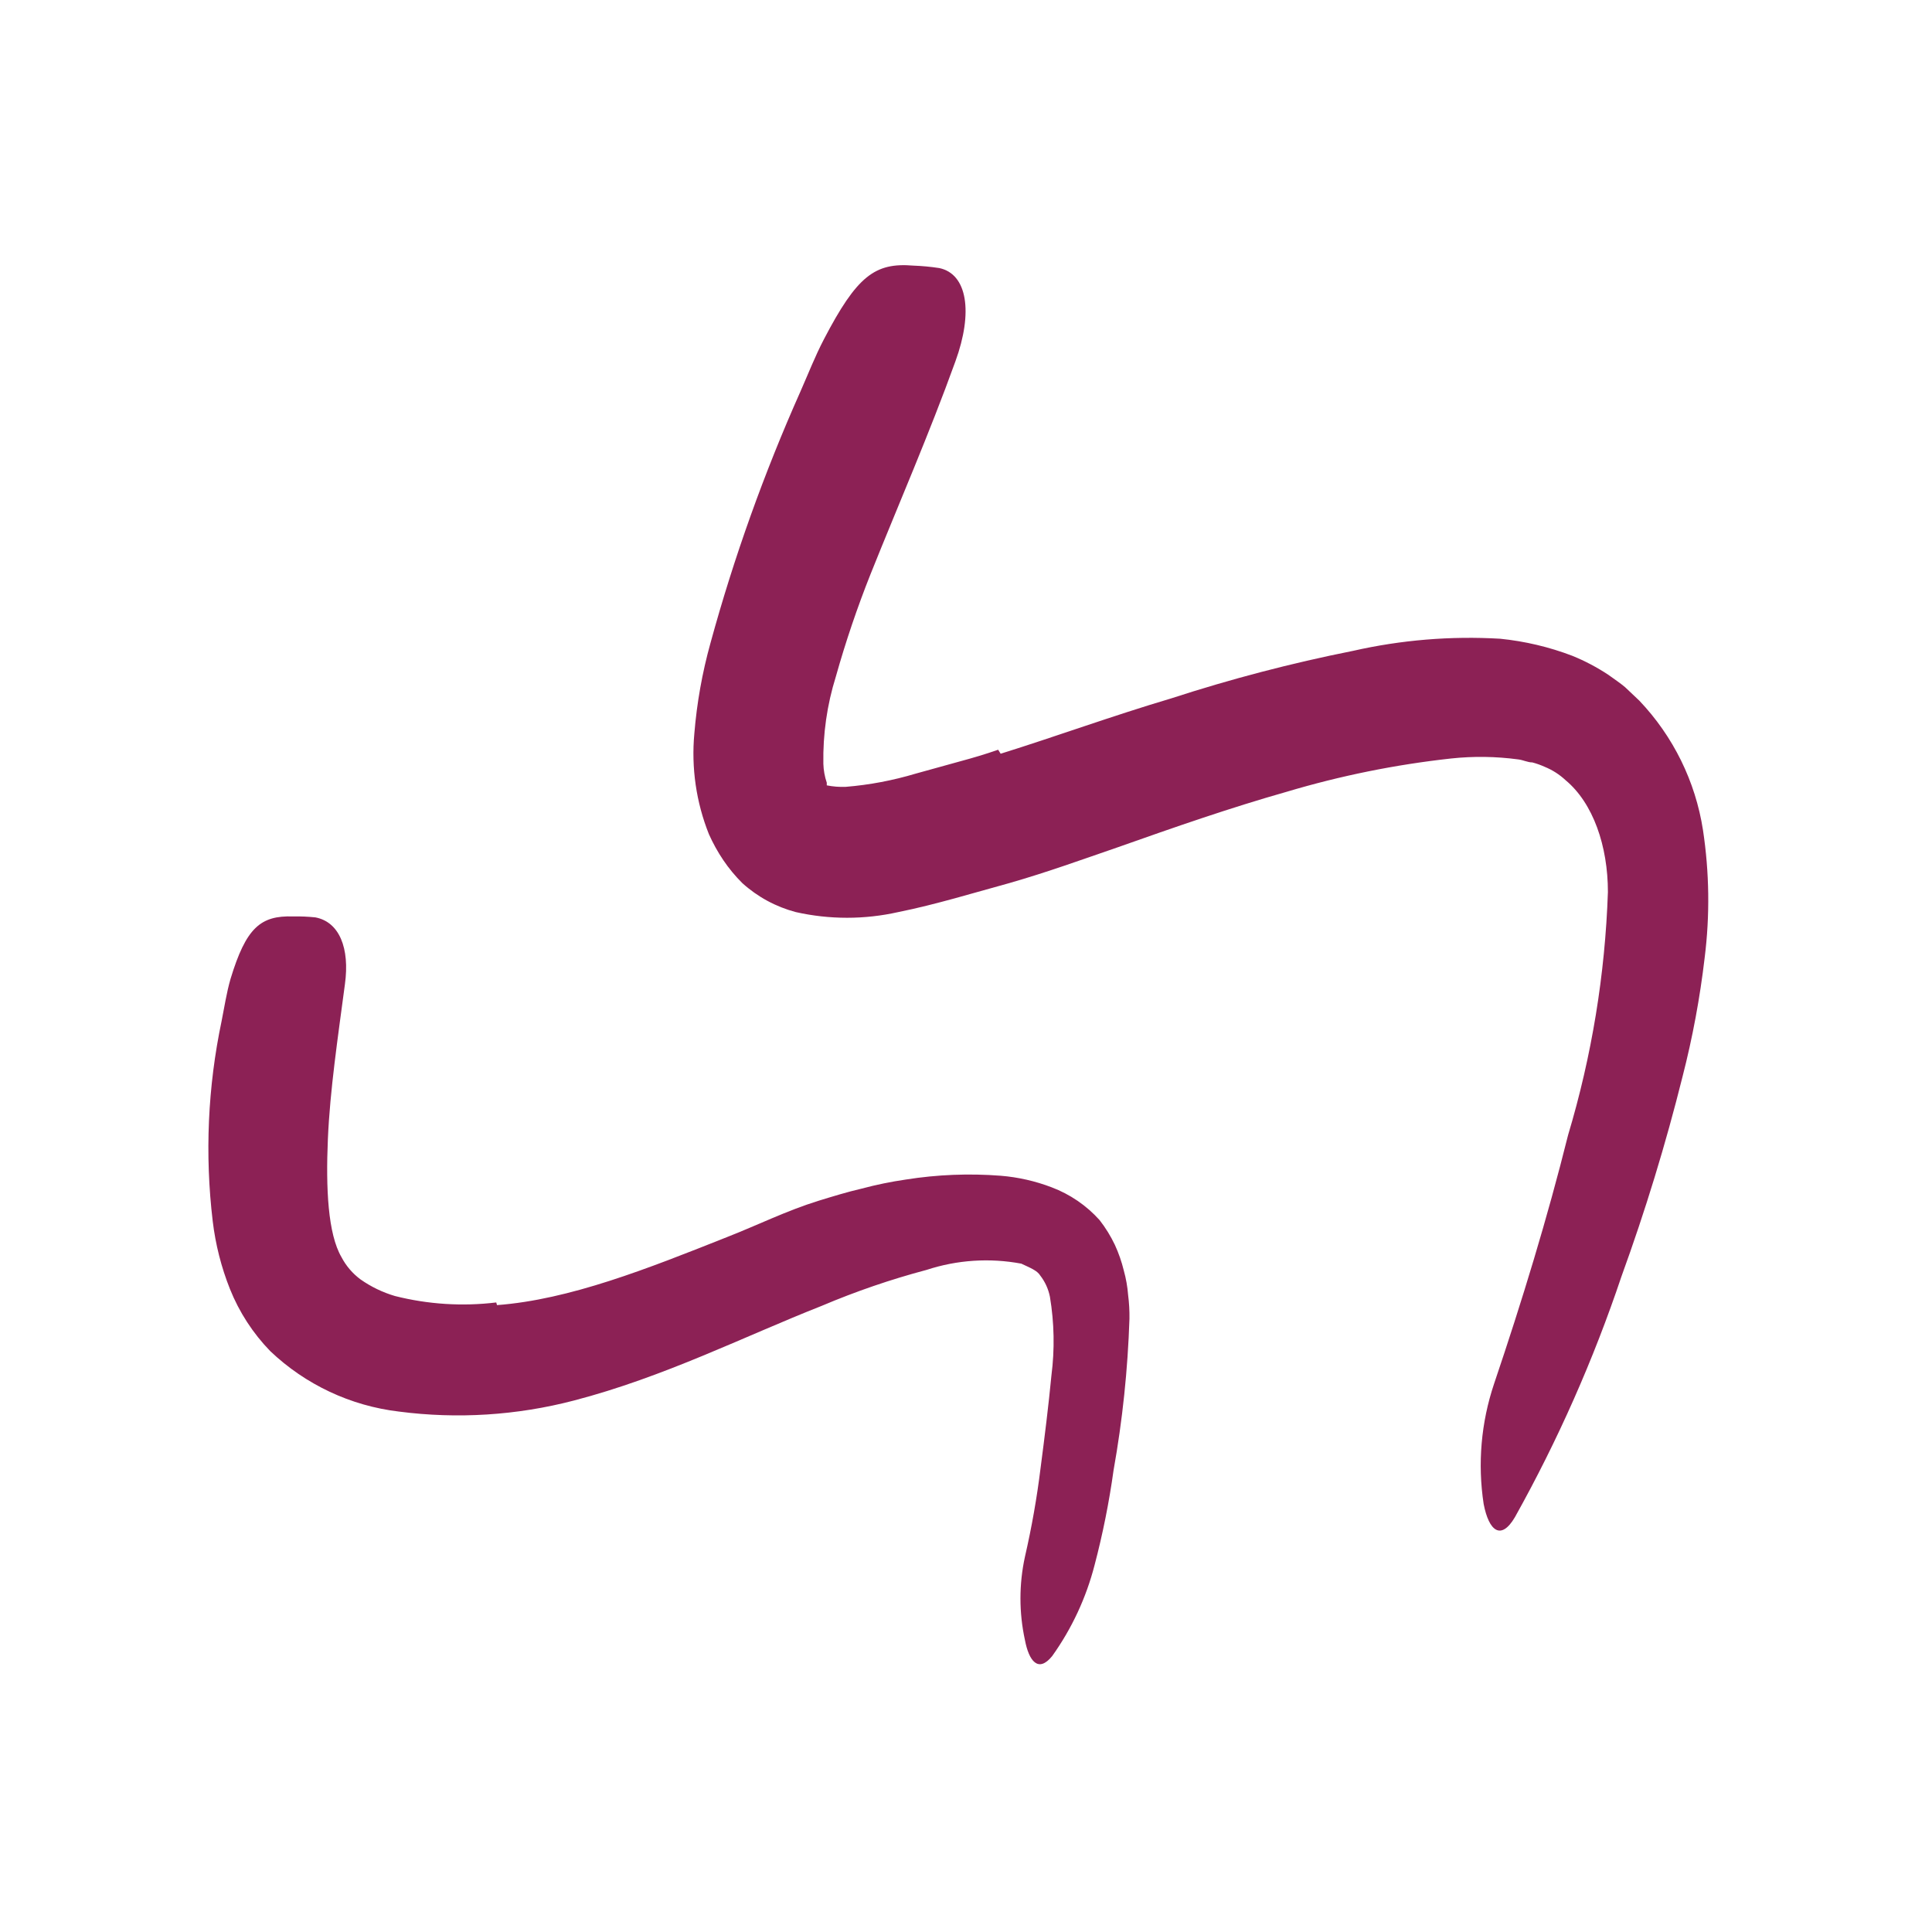<svg xmlns="http://www.w3.org/2000/svg" display="block" role="presentation" viewBox="0 0 48 48"><path d="M 7.171 9.658 C 8.974 9.522 10.898 8.759 12.908 7.959 C 13.642 7.672 14.371 7.31 15.162 7.065 C 15.515 6.957 15.863 6.849 16.23 6.764 C 16.592 6.667 16.96 6.592 17.331 6.538 C 18.109 6.415 18.899 6.383 19.684 6.444 C 20.118 6.479 20.544 6.576 20.95 6.731 C 21.406 6.903 21.815 7.182 22.141 7.545 C 22.29 7.736 22.418 7.943 22.522 8.162 C 22.616 8.366 22.69 8.579 22.743 8.797 C 22.799 8.997 22.835 9.202 22.851 9.409 C 22.876 9.604 22.887 9.8 22.884 9.997 C 22.843 11.26 22.711 12.518 22.489 13.762 C 22.379 14.555 22.222 15.34 22.018 16.115 C 21.809 16.928 21.452 17.695 20.964 18.378 C 20.616 18.806 20.385 18.496 20.287 17.978 C 20.139 17.298 20.139 16.593 20.287 15.912 C 20.455 15.181 20.586 14.441 20.677 13.696 C 20.776 12.938 20.875 12.143 20.945 11.409 C 21.029 10.758 21.016 10.098 20.908 9.451 C 20.87 9.259 20.788 9.079 20.668 8.924 C 20.592 8.797 20.414 8.731 20.197 8.628 C 19.412 8.481 18.603 8.534 17.844 8.783 C 16.955 9.019 16.084 9.318 15.237 9.677 C 13.303 10.439 11.322 11.446 9.077 12.03 C 7.66 12.399 6.186 12.492 4.734 12.303 C 3.534 12.161 2.413 11.634 1.538 10.802 C 1.107 10.358 0.766 9.833 0.536 9.258 C 0.321 8.718 0.177 8.151 0.108 7.574 C -0.09 5.915 -0.015 4.234 0.329 2.599 C 0.4 2.246 0.451 1.898 0.55 1.555 C 0.936 0.284 1.294 -0.026 2.108 0.002 C 2.292 -0.002 2.476 0.006 2.658 0.025 C 3.256 0.138 3.515 0.792 3.393 1.682 C 3.218 3.004 3.021 4.317 2.969 5.536 C 2.917 6.755 2.969 7.889 3.308 8.468 C 3.421 8.684 3.582 8.872 3.778 9.018 C 4.039 9.202 4.329 9.342 4.635 9.432 C 5.457 9.64 6.311 9.694 7.152 9.592 Z" fill="rgb(140, 33, 85)" height="18.58px" id="Dxguc4L5G" transform="translate(5.177 22.767)" width="22.885px"></path><path d="M 7.633 12.138 C 8.978 11.719 10.409 11.197 11.868 10.764 C 13.349 10.282 14.858 9.887 16.385 9.583 C 17.584 9.311 18.815 9.209 20.042 9.281 C 20.656 9.343 21.259 9.485 21.835 9.705 C 22.148 9.832 22.447 9.99 22.729 10.176 C 22.87 10.279 23.021 10.378 23.148 10.486 L 23.501 10.82 C 24.343 11.705 24.895 12.827 25.082 14.034 C 25.241 15.085 25.256 16.152 25.124 17.206 C 25.007 18.202 24.824 19.19 24.574 20.161 C 24.155 21.84 23.649 23.495 23.058 25.121 C 22.362 27.194 21.475 29.198 20.409 31.107 C 20.065 31.691 19.764 31.456 19.633 30.778 C 19.48 29.777 19.569 28.754 19.891 27.794 C 20.588 25.733 21.218 23.667 21.731 21.611 C 22.319 19.649 22.651 17.62 22.72 15.573 C 22.72 14.43 22.353 13.366 21.67 12.797 C 21.518 12.655 21.341 12.541 21.148 12.463 C 21.049 12.418 20.947 12.382 20.842 12.354 C 20.724 12.354 20.616 12.293 20.489 12.279 C 19.938 12.205 19.38 12.197 18.828 12.256 C 17.442 12.408 16.074 12.685 14.738 13.084 C 13.327 13.484 11.953 13.964 10.541 14.463 C 9.665 14.764 8.8 15.079 7.849 15.352 L 6.503 15.728 C 6.033 15.856 5.562 15.978 5.091 16.072 C 4.252 16.261 3.38 16.261 2.541 16.072 C 2.047 15.941 1.592 15.694 1.214 15.352 C 1.039 15.178 0.881 14.987 0.743 14.783 C 0.605 14.579 0.486 14.363 0.385 14.138 C 0.068 13.344 -0.056 12.486 0.023 11.634 C 0.085 10.875 0.219 10.124 0.423 9.39 C 1.008 7.253 1.756 5.164 2.658 3.14 C 2.851 2.703 3.021 2.265 3.242 1.841 C 4.061 0.27 4.508 -0.069 5.463 0.011 C 5.679 0.019 5.894 0.039 6.108 0.072 C 6.804 0.218 6.955 1.168 6.508 2.392 C 5.854 4.204 5.096 5.94 4.404 7.667 C 4.071 8.503 3.782 9.356 3.538 10.223 C 3.319 10.923 3.215 11.654 3.228 12.387 C 3.233 12.547 3.261 12.706 3.313 12.858 C 3.313 12.858 3.313 12.914 3.313 12.924 C 3.467 12.955 3.625 12.967 3.783 12.961 C 4.373 12.913 4.957 12.802 5.524 12.632 L 6.63 12.326 C 6.945 12.241 7.247 12.152 7.571 12.039 Z" fill="rgb(140, 33, 85)" height="31.439px" id="IQEI8tUmp" transform="translate(17.228 6.588)" width="25.213px"></path></svg>